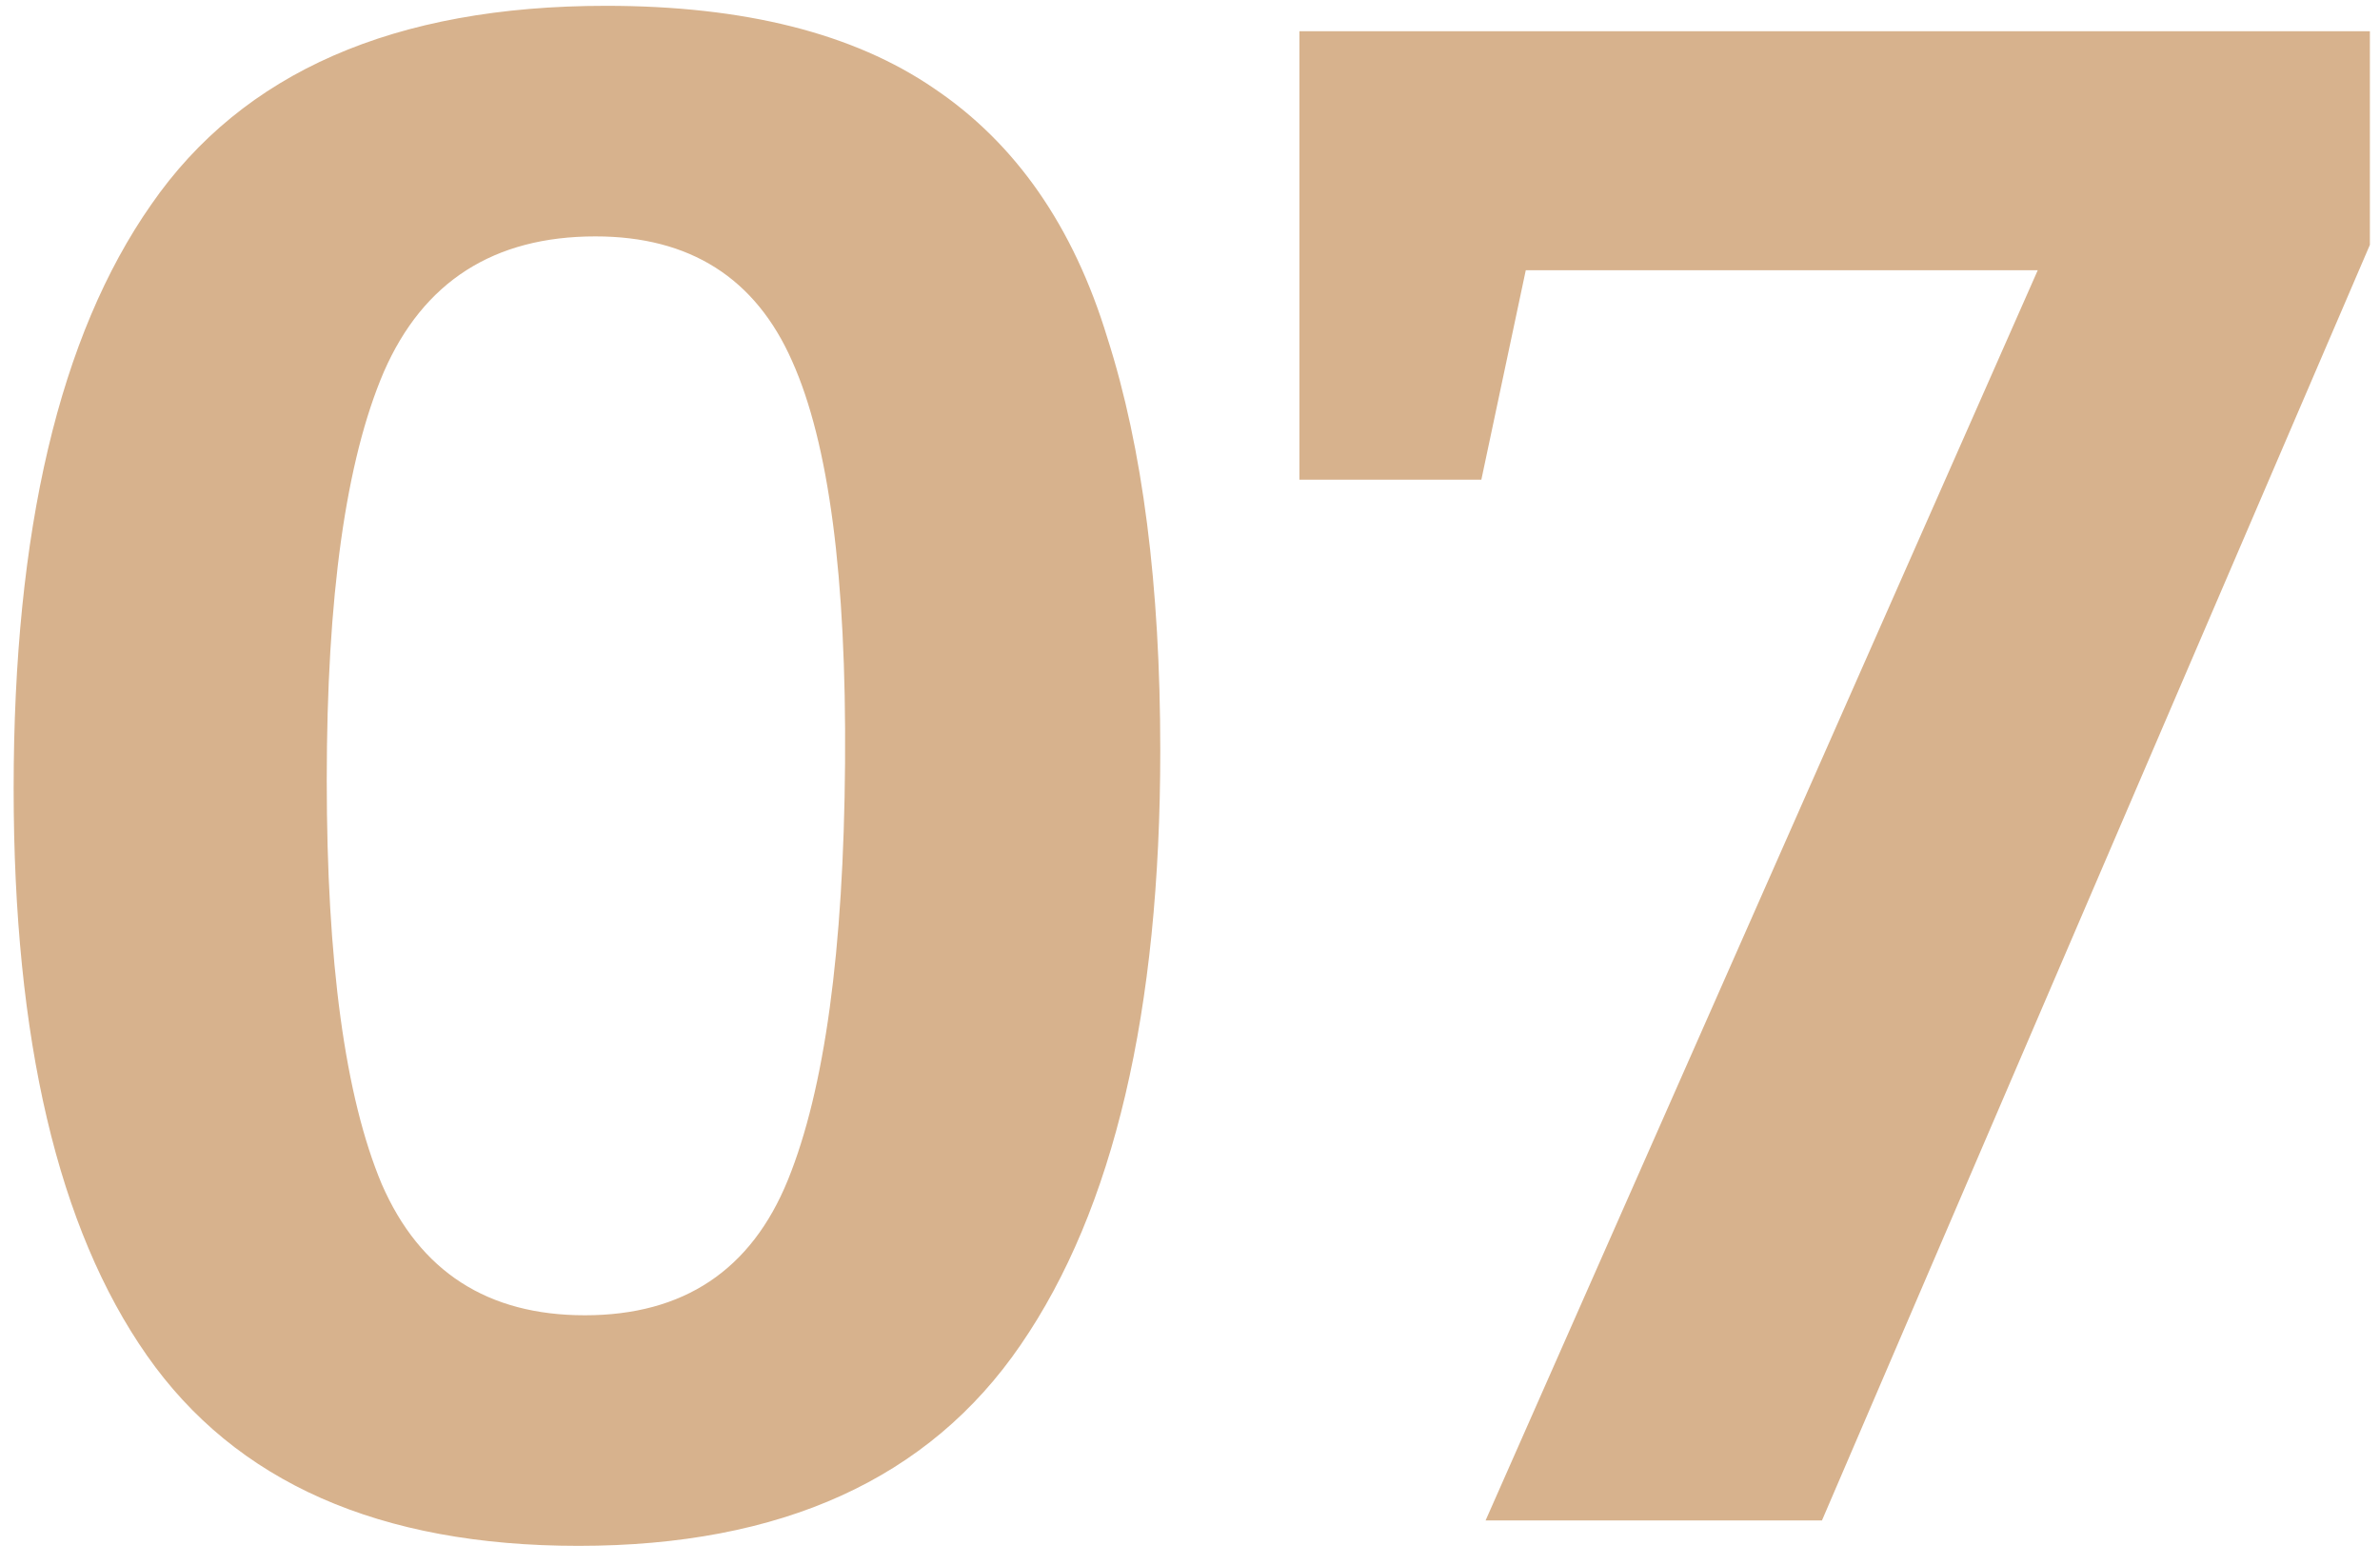 <?xml version="1.0" encoding="UTF-8"?> <svg xmlns="http://www.w3.org/2000/svg" width="108" height="71" viewBox="0 0 108 71" fill="none"> <path d="M26.251 70.152C17.227 70.152 10.699 67.272 6.667 61.512C2.635 55.752 0.619 47.176 0.619 35.784C0.619 24.072 2.699 15.24 6.859 9.288C11.019 3.272 17.899 0.264 27.499 0.264C33.771 0.264 38.731 1.512 42.379 4.008C46.091 6.504 48.715 10.28 50.251 15.336C51.851 20.328 52.651 26.568 52.651 34.056C52.651 45.896 50.539 54.888 46.315 61.032C42.155 67.112 35.467 70.152 26.251 70.152ZM26.539 59.688C31.019 59.688 34.091 57.64 35.755 53.544C37.419 49.448 38.283 43.144 38.347 34.632C38.411 26.184 37.611 20.104 35.947 16.392C34.283 12.616 31.307 10.728 27.019 10.728C22.411 10.728 19.211 12.776 17.419 16.872C15.691 20.904 14.827 27.08 14.827 35.4C14.827 43.656 15.659 49.768 17.323 53.736C19.051 57.704 22.123 59.688 26.539 59.688ZM107.541 11.112L82.677 69H67.413L92.469 12.264H69.237L67.221 21.768H58.965V1.416H107.541V11.112Z" fill="#D7B28D"></path> </svg> 